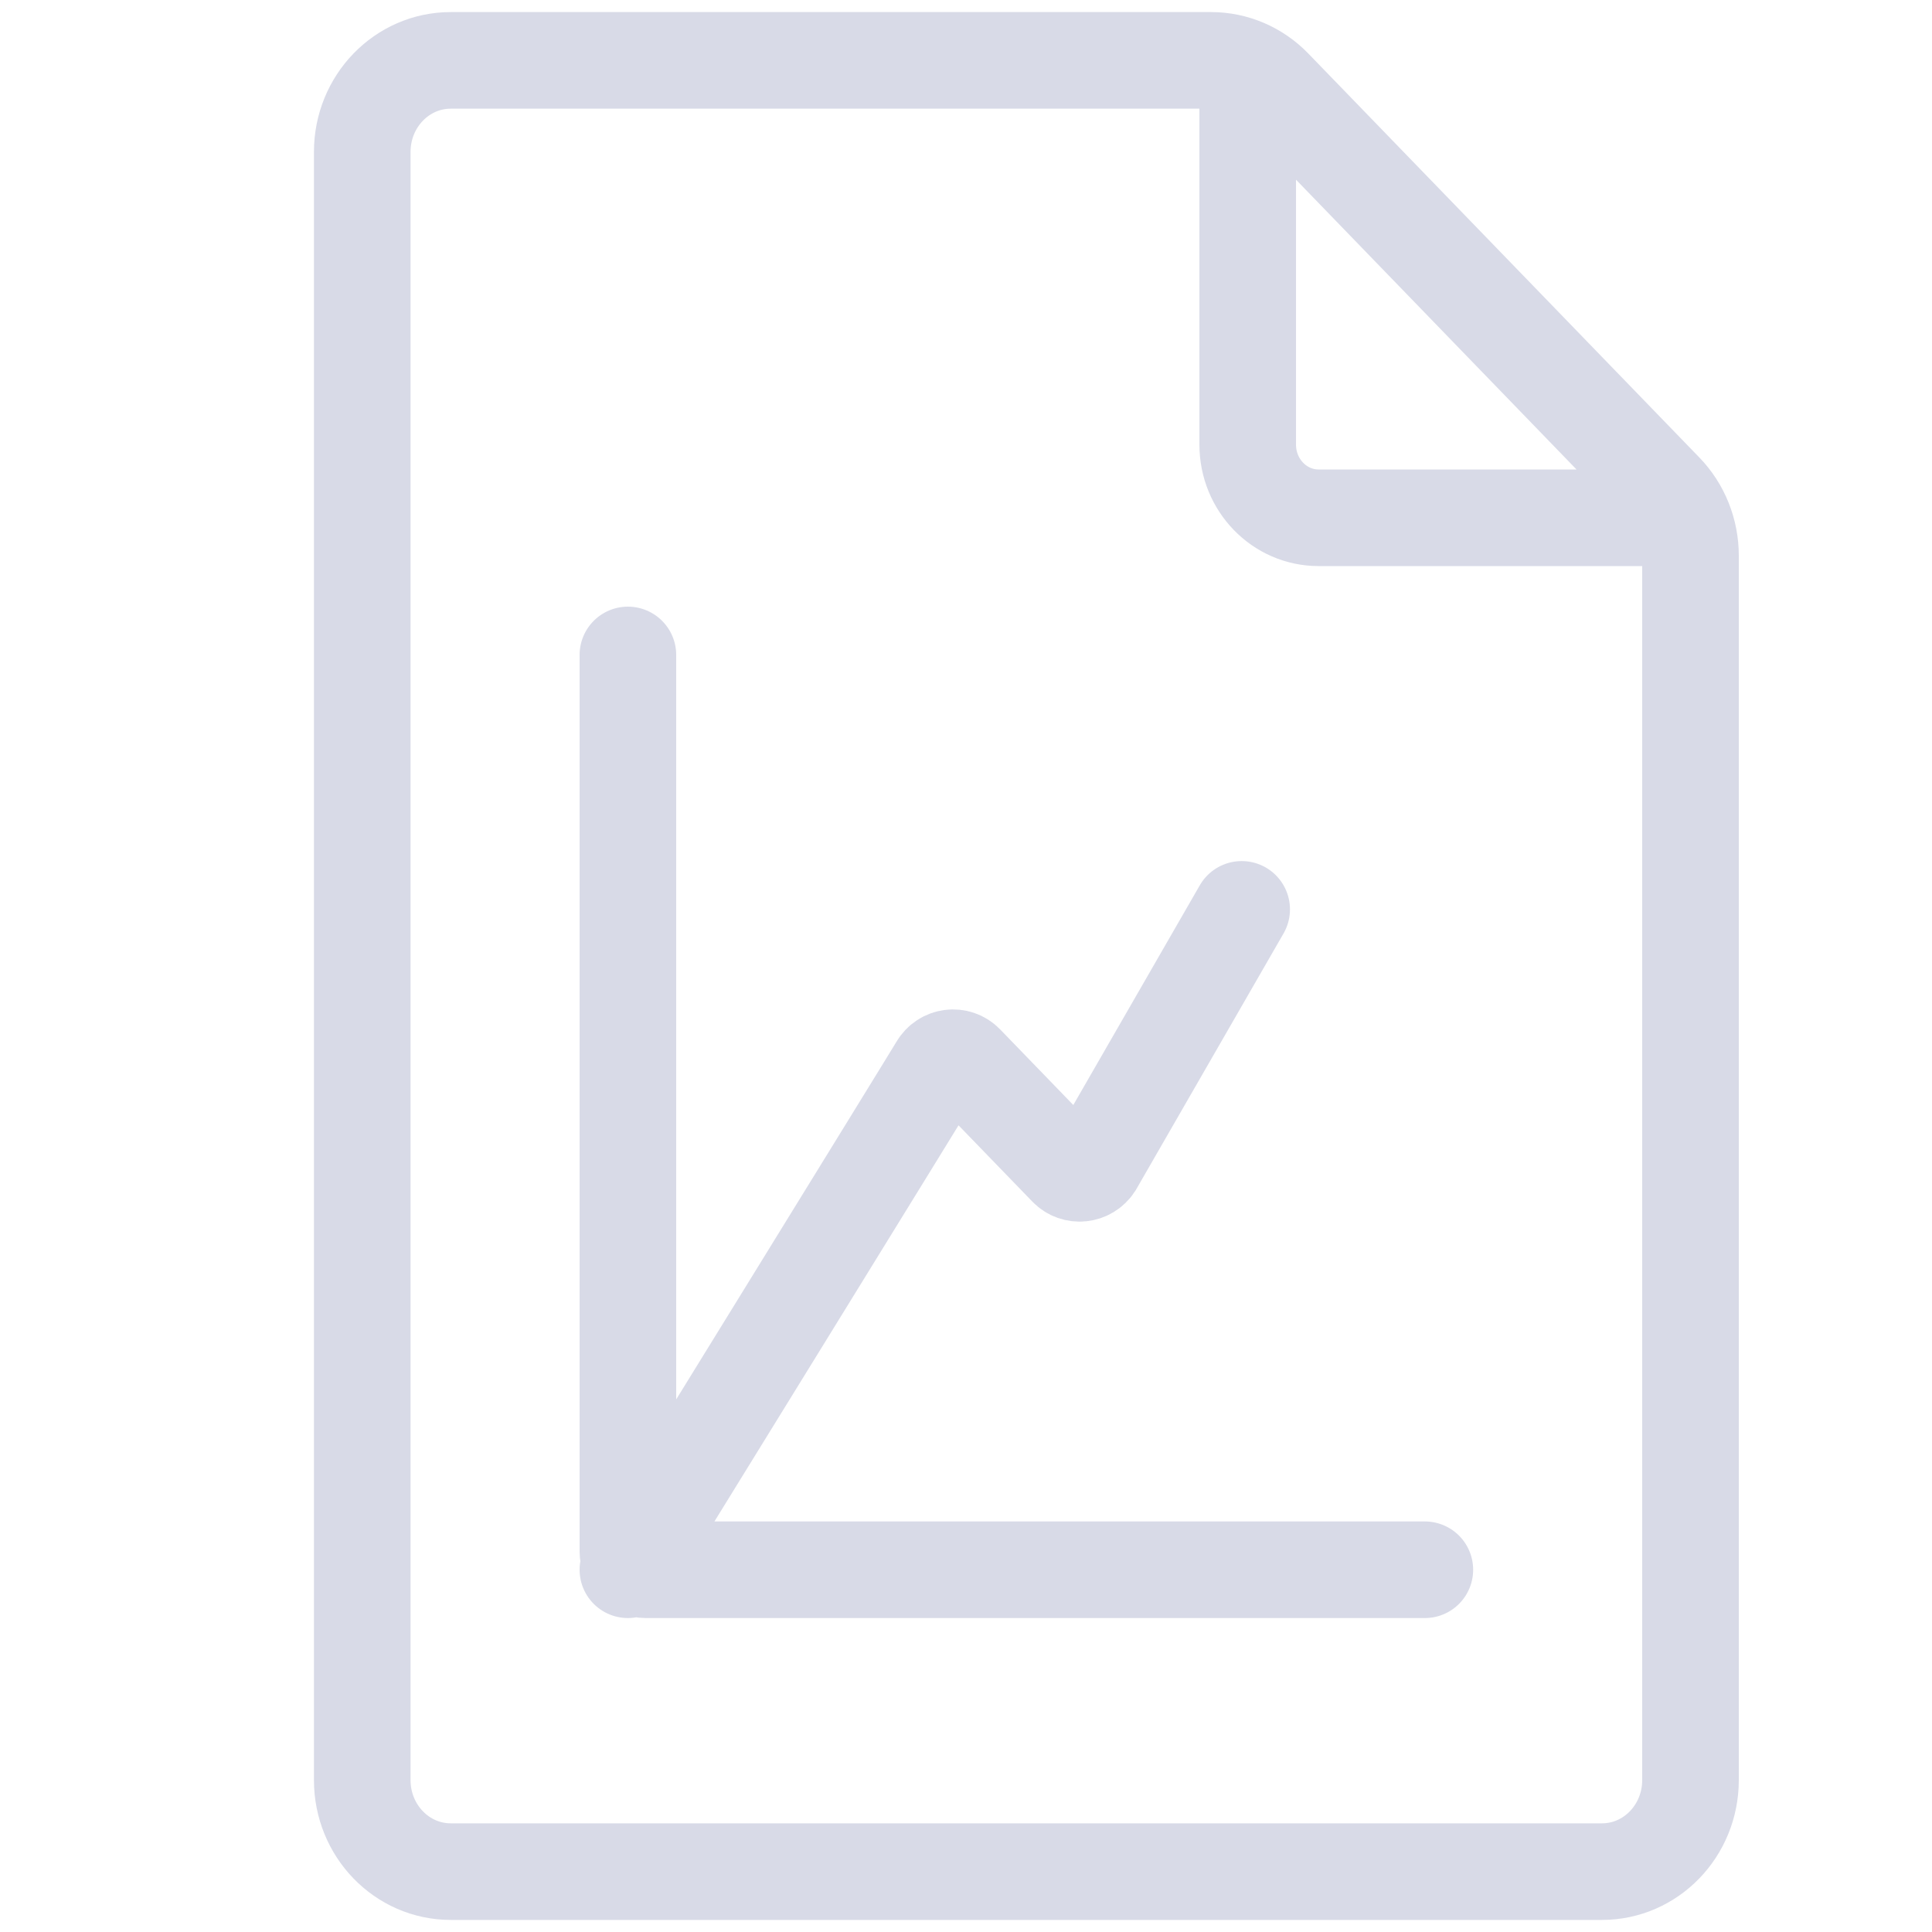 <svg width="16" height="16" viewBox="0 0 16 16" fill="none" xmlns="http://www.w3.org/2000/svg">
<path d="M5.2 5.424V12.848C5.2 12.932 5.266 13 5.347 13H11.8M10.333 0.722V3.682C10.333 4.017 10.596 4.288 10.92 4.288H13.785M5.2 13C5.2 13 7.718 8.918 7.767 8.833C7.816 8.749 7.929 8.734 7.996 8.804L8.837 9.673C8.902 9.74 9.011 9.729 9.063 9.65L10.283 7.531M3 1.258V14.742C3 15.161 3.328 15.5 3.733 15.5H13.267C13.672 15.5 14 15.161 14 14.742V4.602C14 4.401 13.923 4.208 13.785 4.066L10.548 0.722C10.411 0.58 10.224 0.5 10.03 0.5H3.733C3.328 0.5 3 0.839 3 1.258Z" stroke="#D8DAE7" stroke-width="0.8" stroke-linecap="round"/>
</svg>
